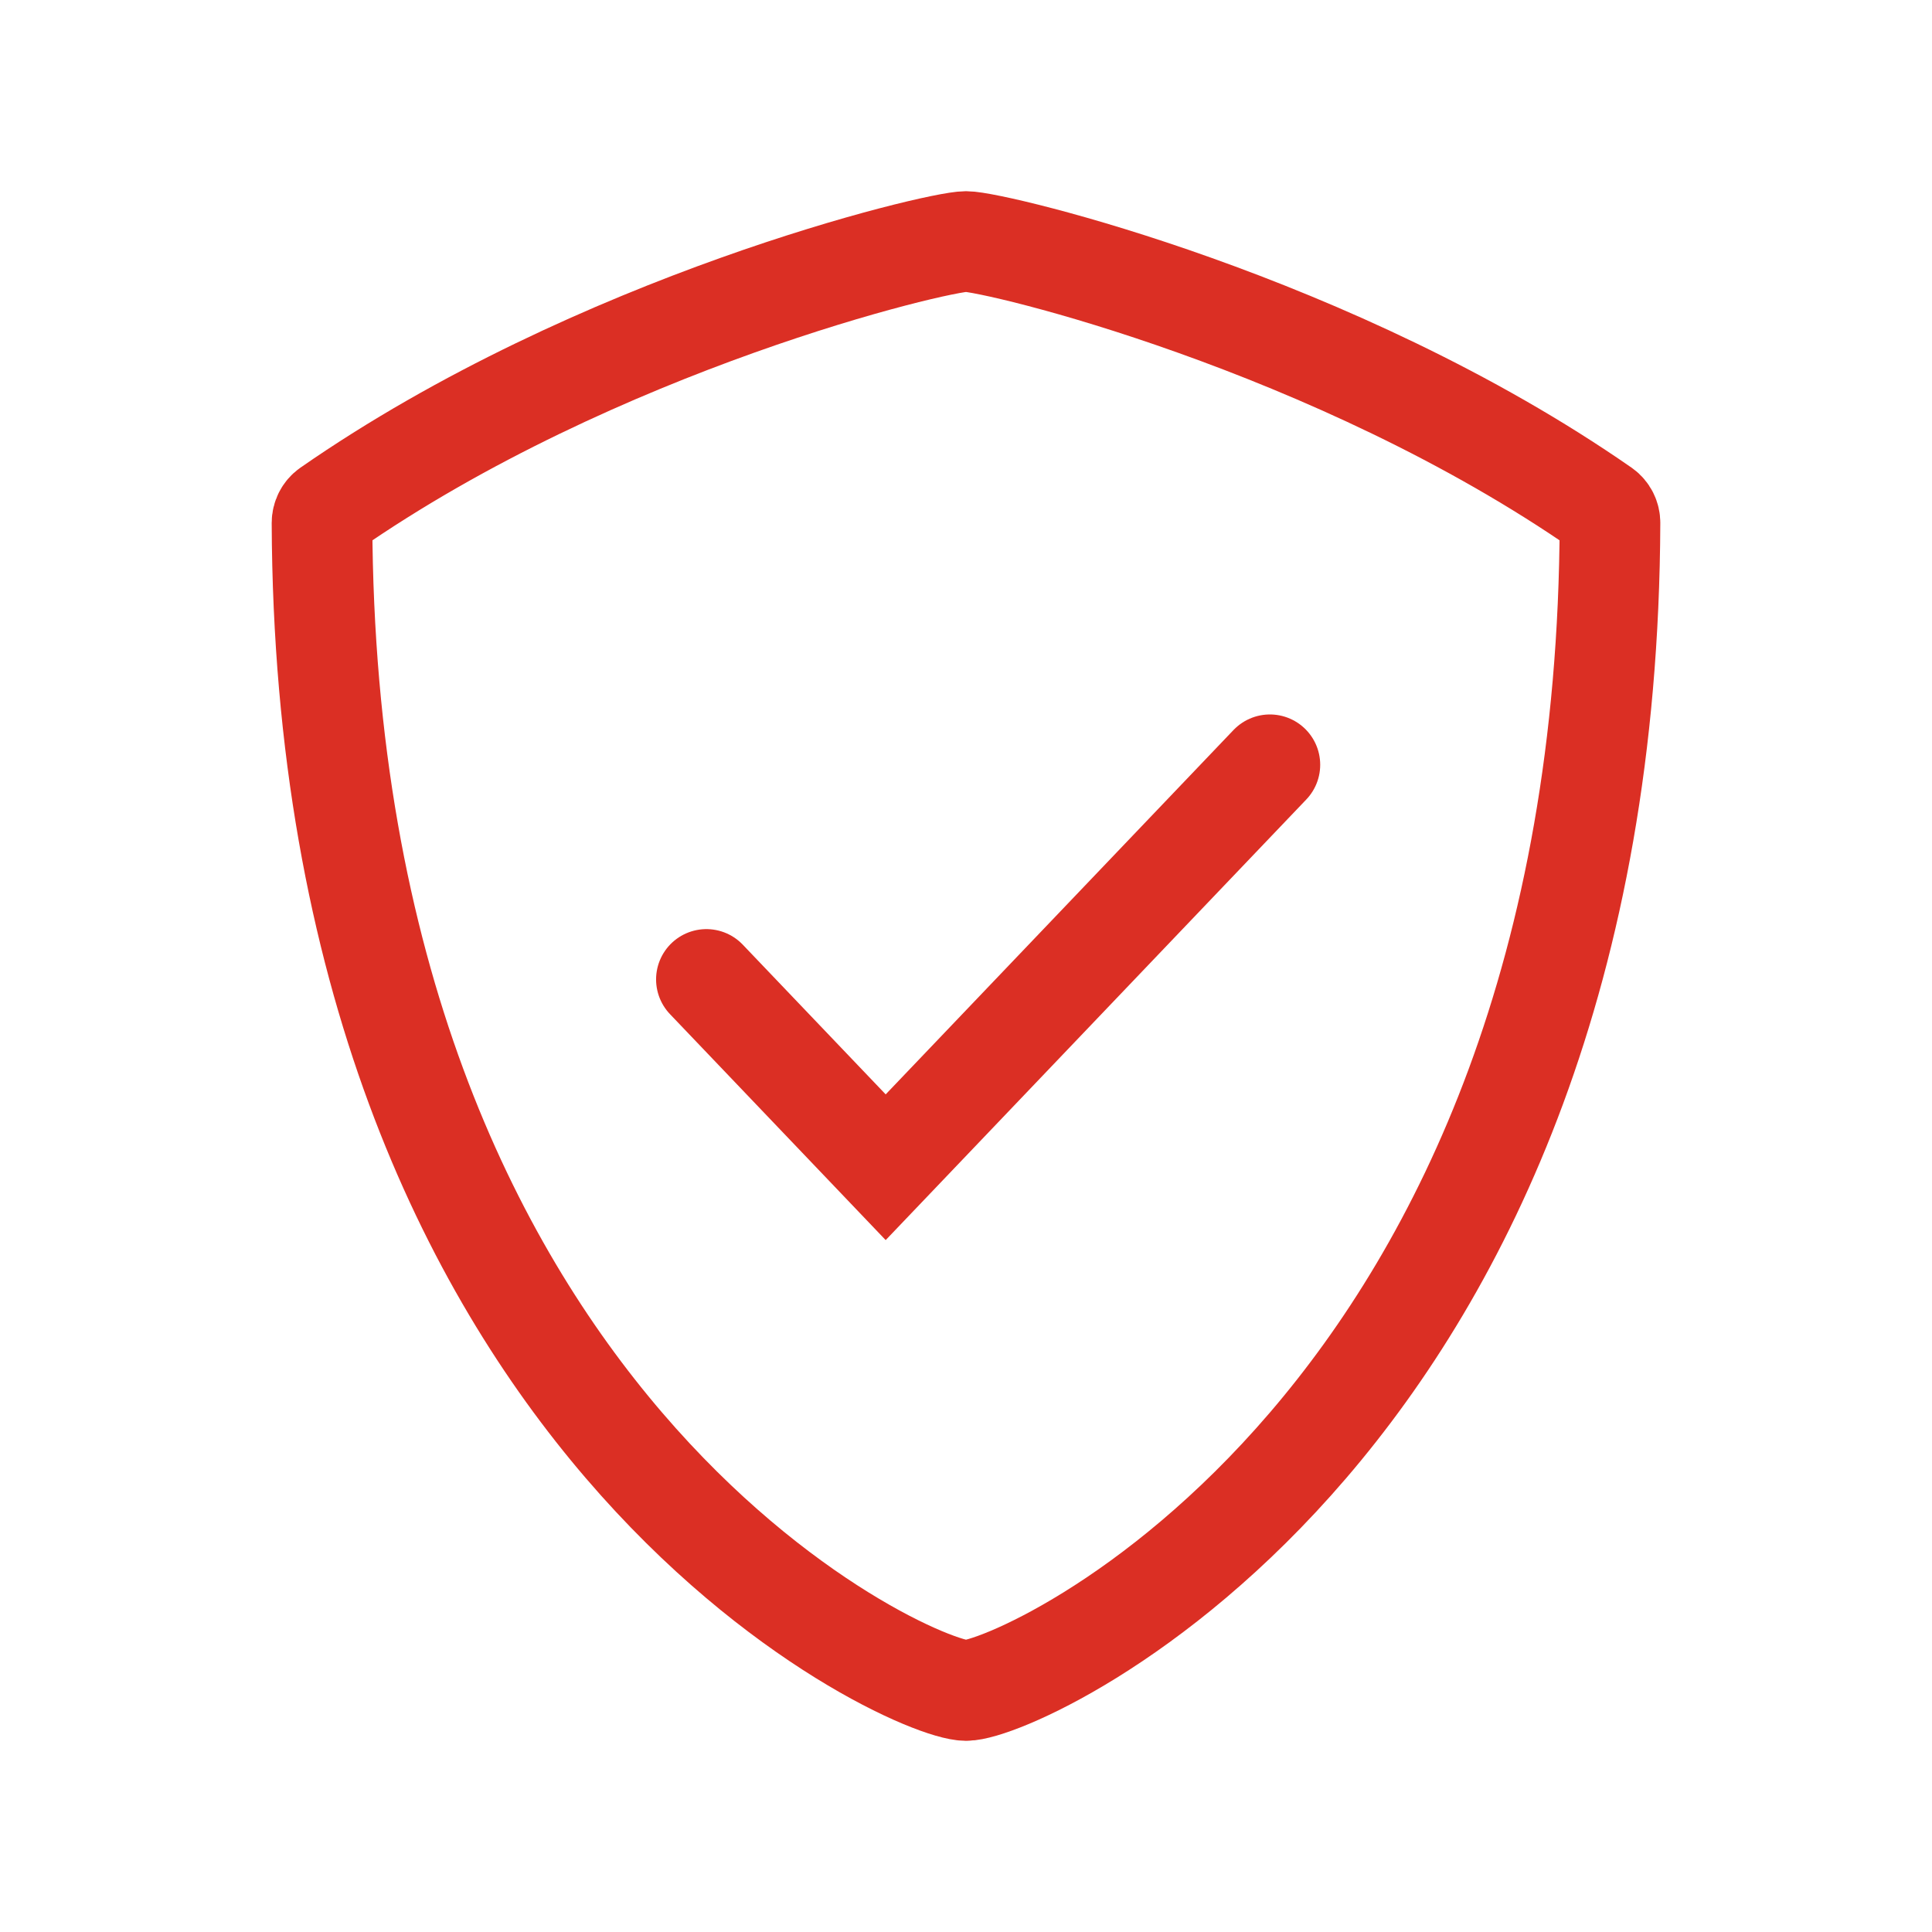 <svg width="75" height="75" viewBox="0 0 75 75" fill="none" xmlns="http://www.w3.org/2000/svg">
<path d="M37.5 65.625C39.709 65.625 62.368 55.354 62.5 20.298C62.5 20.085 62.399 19.885 62.229 19.763C51.812 12.519 38.63 9.375 37.5 9.375C36.37 9.375 23.188 12.52 12.771 19.763C12.601 19.885 12.5 20.085 12.5 20.298C12.632 55.354 35.291 65.625 37.5 65.625Z" stroke="#DB2F24" stroke-width="3.906" stroke-linecap="round"/>
<path d="M49.297 29.688L34.382 45.312L27.422 38.021" stroke="#DB2F24" stroke-width="3.906" stroke-linecap="round"/>
</svg>
